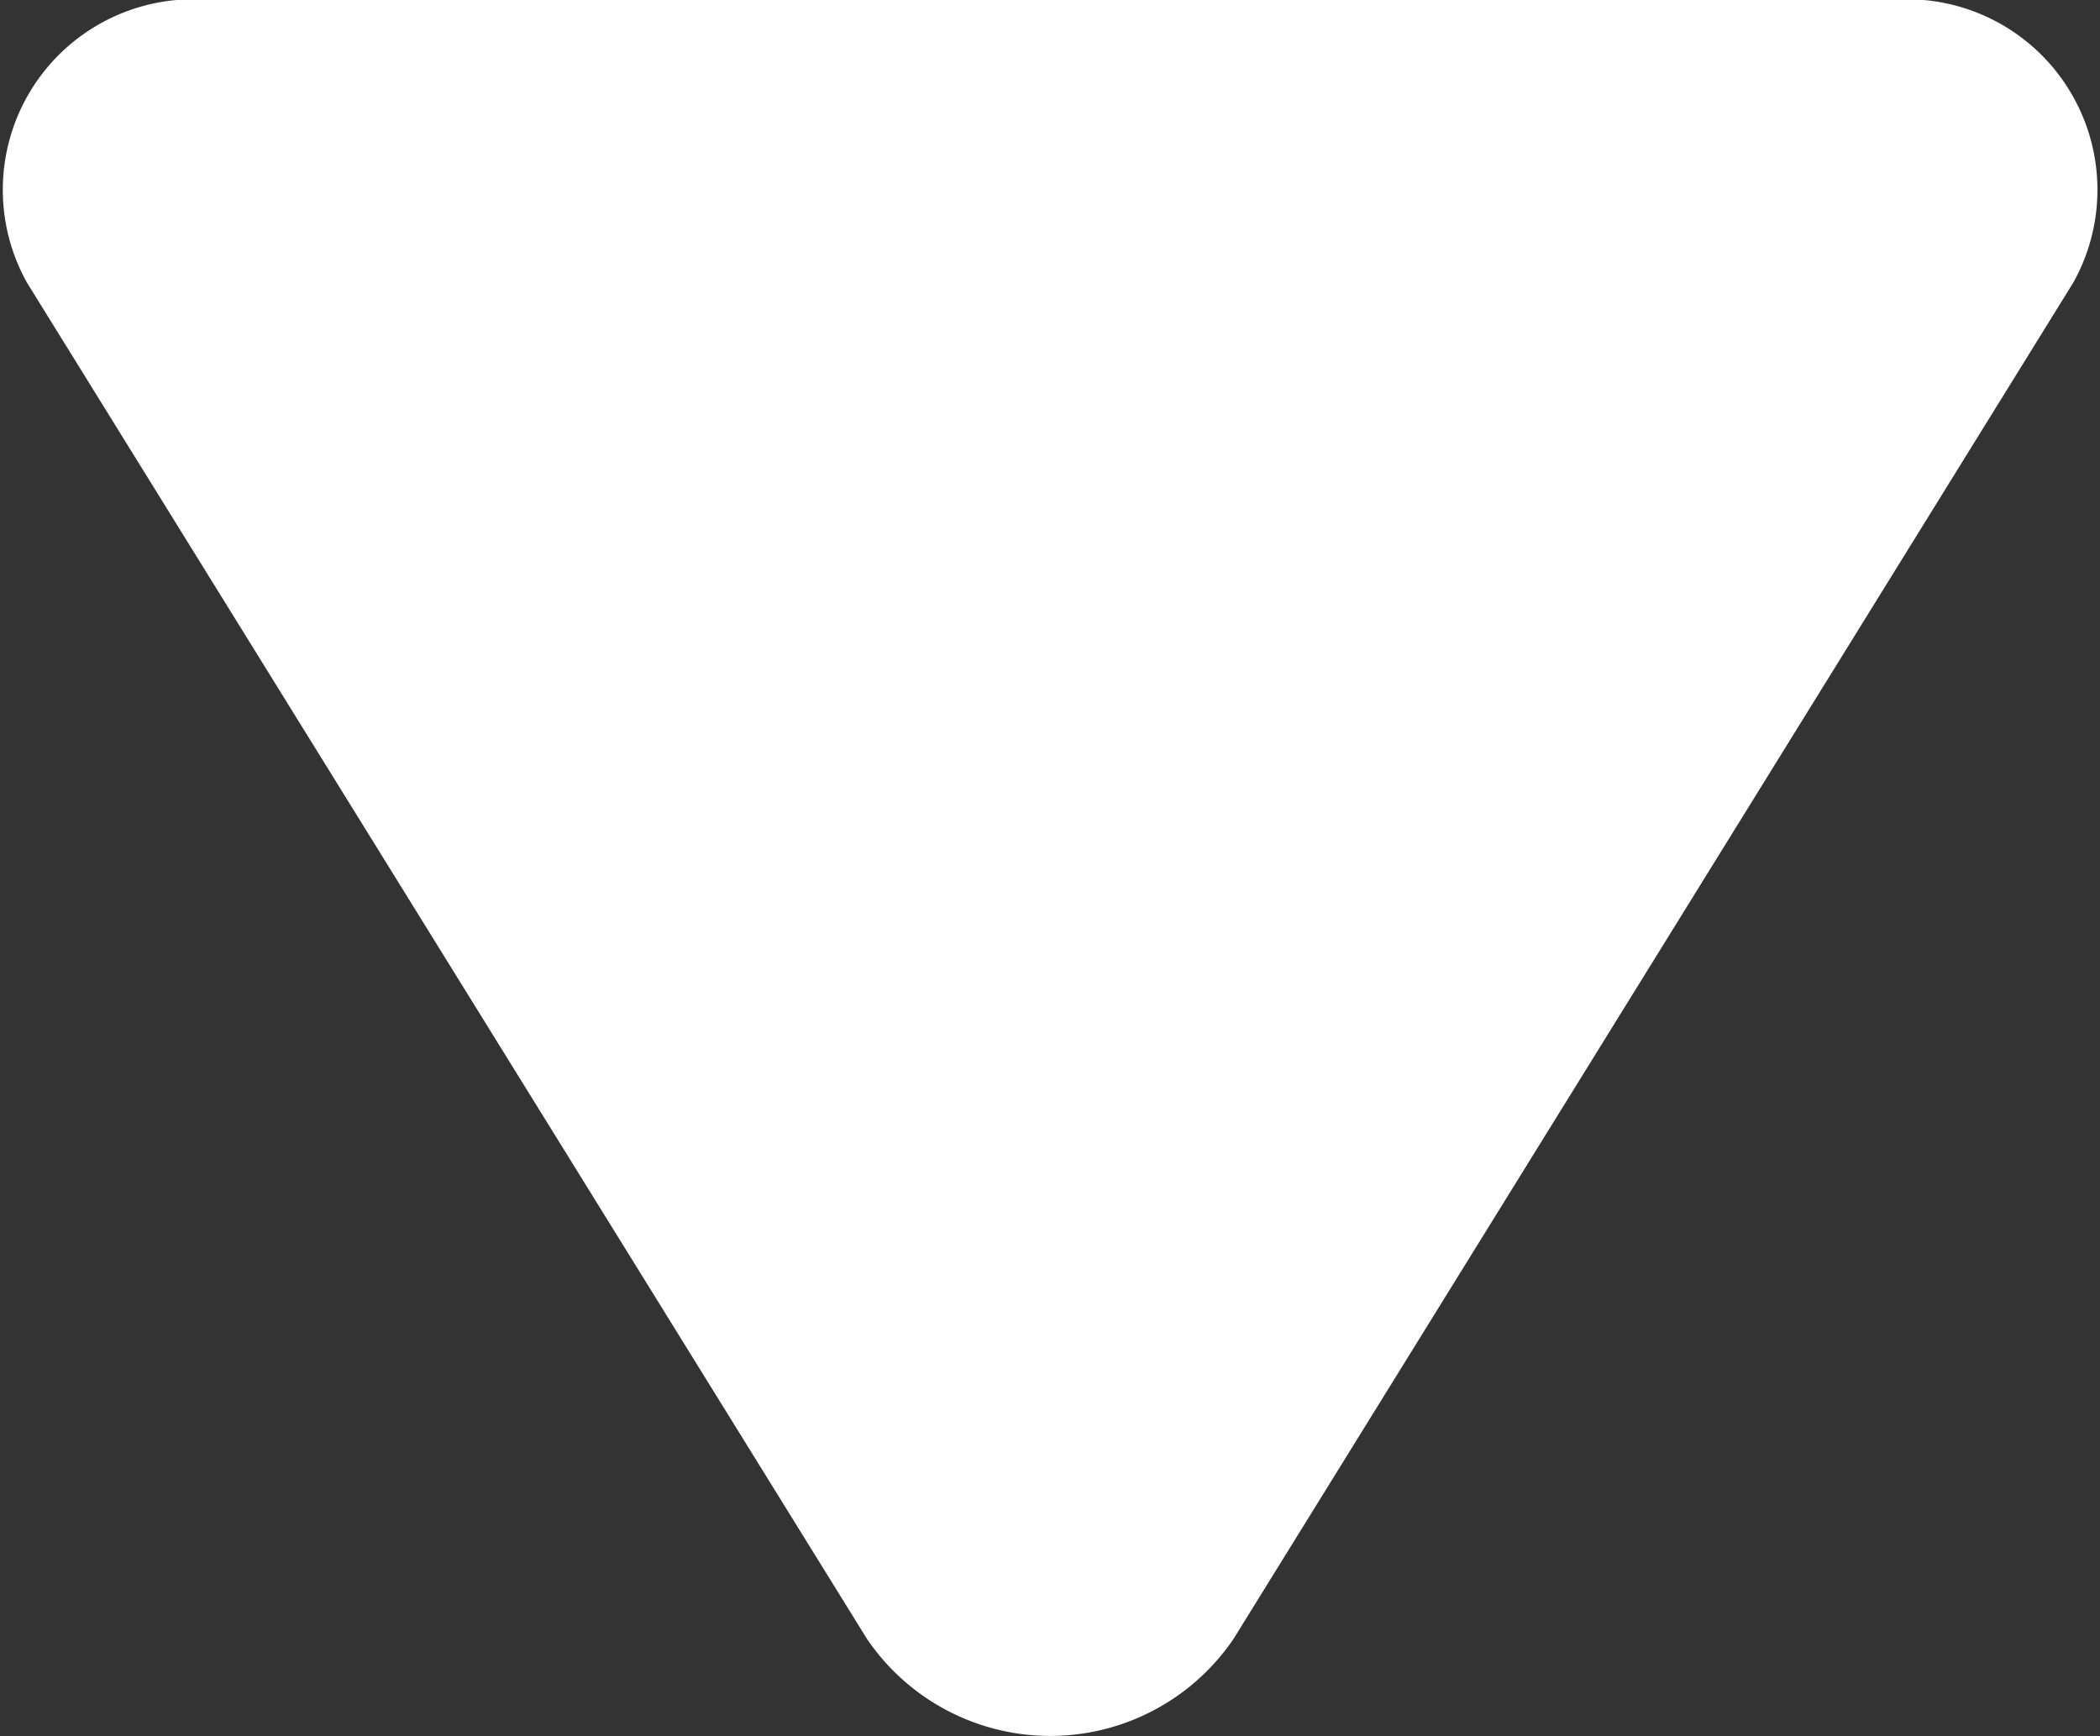 <svg xmlns="http://www.w3.org/2000/svg" xmlns:xlink="http://www.w3.org/1999/xlink" width="8.463" height="6.998" viewBox="0 0 8.463 6.998">
  <rect x="0" y="0" width="8.463" height="6.998" fill="#333333" stroke="none"/>
  <defs>
    <clipPath id="clip-path">
      <rect id="Rectangle_161" data-name="Rectangle 161" width="6.998" height="8.463" fill="#fff"/>
    </clipPath>
  </defs>
  <g id="Group_246" data-name="Group 246" transform="translate(8.463) rotate(90)">
    <g id="Group_202" data-name="Group 202" clip-path="url(#clip-path)">
      <path id="Path_263" data-name="Path 263" d="M0,.847v6.77a.768.768,0,0,0,1.138.739L6.606,4.97a.893.893,0,0,0,0-1.477L1.138.108A.768.768,0,0,0,0,.847" transform="translate(0 -0.001)" fill="#fff"/>
    </g>
  </g>
</svg>
